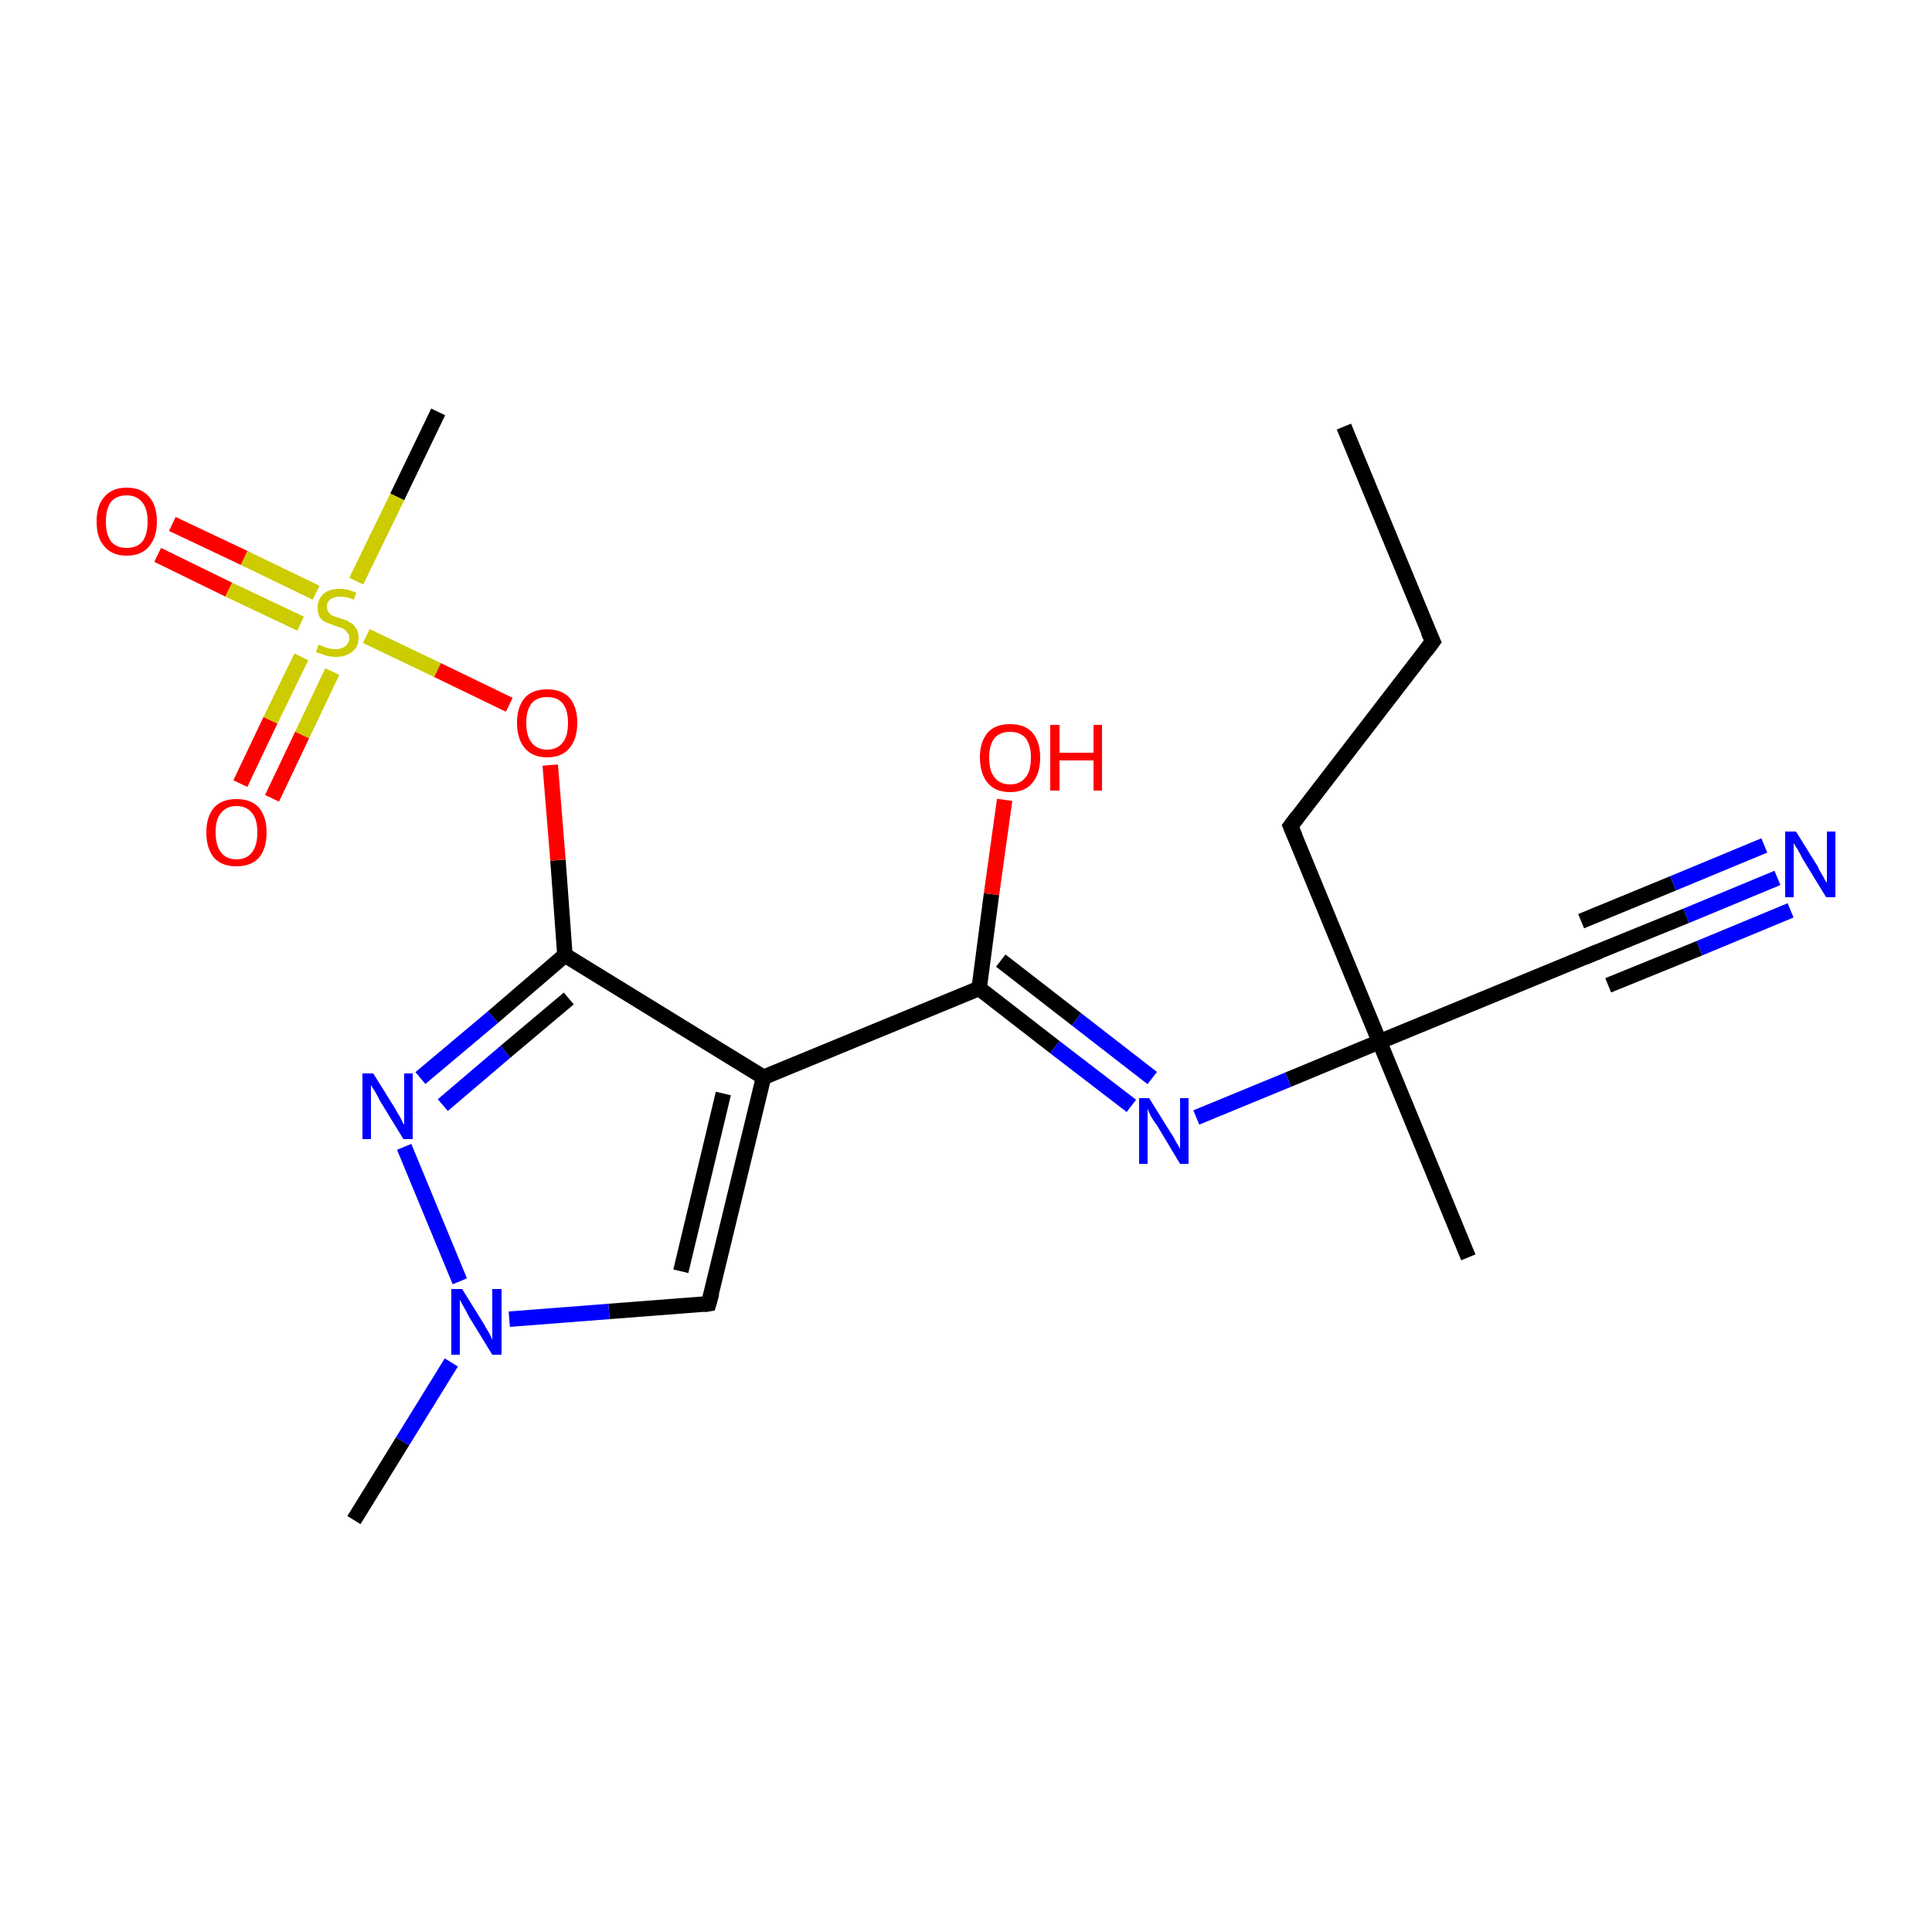<?xml version='1.0' encoding='iso-8859-1'?>
<svg version='1.1' baseProfile='full'
              xmlns='http://www.w3.org/2000/svg'
                      xmlns:rdkit='http://www.rdkit.org/xml'
                      xmlns:xlink='http://www.w3.org/1999/xlink'
                  xml:space='preserve'
width='250px' height='250px' viewBox='0 0 250 250'>
<!-- END OF HEADER -->
<rect style='opacity:1.0;fill:#FFFFFF;stroke:none' width='250.0' height='250.0' x='0.0' y='0.0'> </rect>
<path class='bond-0 atom-0 atom-4' d='M 173.9,55.2 L 185.4,83.0' style='fill:none;fill-rule:evenodd;stroke:#000000;stroke-width:2.0px;stroke-linecap:butt;stroke-linejoin:miter;stroke-opacity:1' />
<path class='bond-1 atom-1 atom-11' d='M 190.0,162.7 L 178.5,134.8' style='fill:none;fill-rule:evenodd;stroke:#000000;stroke-width:2.0px;stroke-linecap:butt;stroke-linejoin:miter;stroke-opacity:1' />
<path class='bond-2 atom-2 atom-15' d='M 45.8,196.7 L 52.1,186.5' style='fill:none;fill-rule:evenodd;stroke:#000000;stroke-width:2.0px;stroke-linecap:butt;stroke-linejoin:miter;stroke-opacity:1' />
<path class='bond-2 atom-2 atom-15' d='M 52.1,186.5 L 58.4,176.3' style='fill:none;fill-rule:evenodd;stroke:#0000FF;stroke-width:2.0px;stroke-linecap:butt;stroke-linejoin:miter;stroke-opacity:1' />
<path class='bond-3 atom-3 atom-20' d='M 56.7,53.3 L 51.4,64.3' style='fill:none;fill-rule:evenodd;stroke:#000000;stroke-width:2.0px;stroke-linecap:butt;stroke-linejoin:miter;stroke-opacity:1' />
<path class='bond-3 atom-3 atom-20' d='M 51.4,64.3 L 46.1,75.2' style='fill:none;fill-rule:evenodd;stroke:#CCCC00;stroke-width:2.0px;stroke-linecap:butt;stroke-linejoin:miter;stroke-opacity:1' />
<path class='bond-4 atom-4 atom-5' d='M 185.4,83.0 L 167.0,106.9' style='fill:none;fill-rule:evenodd;stroke:#000000;stroke-width:2.0px;stroke-linecap:butt;stroke-linejoin:miter;stroke-opacity:1' />
<path class='bond-5 atom-5 atom-11' d='M 167.0,106.9 L 178.5,134.8' style='fill:none;fill-rule:evenodd;stroke:#000000;stroke-width:2.0px;stroke-linecap:butt;stroke-linejoin:miter;stroke-opacity:1' />
<path class='bond-6 atom-6 atom-8' d='M 91.7,168.7 L 98.8,139.4' style='fill:none;fill-rule:evenodd;stroke:#000000;stroke-width:2.0px;stroke-linecap:butt;stroke-linejoin:miter;stroke-opacity:1' />
<path class='bond-6 atom-6 atom-8' d='M 88.1,164.5 L 93.6,141.5' style='fill:none;fill-rule:evenodd;stroke:#000000;stroke-width:2.0px;stroke-linecap:butt;stroke-linejoin:miter;stroke-opacity:1' />
<path class='bond-7 atom-6 atom-15' d='M 91.7,168.7 L 78.8,169.7' style='fill:none;fill-rule:evenodd;stroke:#000000;stroke-width:2.0px;stroke-linecap:butt;stroke-linejoin:miter;stroke-opacity:1' />
<path class='bond-7 atom-6 atom-15' d='M 78.8,169.7 L 65.9,170.7' style='fill:none;fill-rule:evenodd;stroke:#0000FF;stroke-width:2.0px;stroke-linecap:butt;stroke-linejoin:miter;stroke-opacity:1' />
<path class='bond-8 atom-7 atom-11' d='M 206.4,123.3 L 178.5,134.8' style='fill:none;fill-rule:evenodd;stroke:#000000;stroke-width:2.0px;stroke-linecap:butt;stroke-linejoin:miter;stroke-opacity:1' />
<path class='bond-9 atom-7 atom-12' d='M 206.4,123.3 L 218.2,118.5' style='fill:none;fill-rule:evenodd;stroke:#000000;stroke-width:2.0px;stroke-linecap:butt;stroke-linejoin:miter;stroke-opacity:1' />
<path class='bond-9 atom-7 atom-12' d='M 218.2,118.5 L 230.0,113.6' style='fill:none;fill-rule:evenodd;stroke:#0000FF;stroke-width:2.0px;stroke-linecap:butt;stroke-linejoin:miter;stroke-opacity:1' />
<path class='bond-9 atom-7 atom-12' d='M 204.6,119.2 L 216.5,114.3' style='fill:none;fill-rule:evenodd;stroke:#000000;stroke-width:2.0px;stroke-linecap:butt;stroke-linejoin:miter;stroke-opacity:1' />
<path class='bond-9 atom-7 atom-12' d='M 216.5,114.3 L 228.3,109.4' style='fill:none;fill-rule:evenodd;stroke:#0000FF;stroke-width:2.0px;stroke-linecap:butt;stroke-linejoin:miter;stroke-opacity:1' />
<path class='bond-9 atom-7 atom-12' d='M 208.1,127.5 L 219.9,122.7' style='fill:none;fill-rule:evenodd;stroke:#000000;stroke-width:2.0px;stroke-linecap:butt;stroke-linejoin:miter;stroke-opacity:1' />
<path class='bond-9 atom-7 atom-12' d='M 219.9,122.7 L 231.7,117.8' style='fill:none;fill-rule:evenodd;stroke:#0000FF;stroke-width:2.0px;stroke-linecap:butt;stroke-linejoin:miter;stroke-opacity:1' />
<path class='bond-10 atom-8 atom-9' d='M 98.8,139.4 L 126.7,127.9' style='fill:none;fill-rule:evenodd;stroke:#000000;stroke-width:2.0px;stroke-linecap:butt;stroke-linejoin:miter;stroke-opacity:1' />
<path class='bond-11 atom-8 atom-10' d='M 98.8,139.4 L 73.1,123.6' style='fill:none;fill-rule:evenodd;stroke:#000000;stroke-width:2.0px;stroke-linecap:butt;stroke-linejoin:miter;stroke-opacity:1' />
<path class='bond-12 atom-9 atom-13' d='M 126.7,127.9 L 136.5,135.5' style='fill:none;fill-rule:evenodd;stroke:#000000;stroke-width:2.0px;stroke-linecap:butt;stroke-linejoin:miter;stroke-opacity:1' />
<path class='bond-12 atom-9 atom-13' d='M 136.5,135.5 L 146.4,143.1' style='fill:none;fill-rule:evenodd;stroke:#0000FF;stroke-width:2.0px;stroke-linecap:butt;stroke-linejoin:miter;stroke-opacity:1' />
<path class='bond-12 atom-9 atom-13' d='M 129.5,124.3 L 139.3,131.9' style='fill:none;fill-rule:evenodd;stroke:#000000;stroke-width:2.0px;stroke-linecap:butt;stroke-linejoin:miter;stroke-opacity:1' />
<path class='bond-12 atom-9 atom-13' d='M 139.3,131.9 L 149.1,139.5' style='fill:none;fill-rule:evenodd;stroke:#0000FF;stroke-width:2.0px;stroke-linecap:butt;stroke-linejoin:miter;stroke-opacity:1' />
<path class='bond-13 atom-9 atom-16' d='M 126.7,127.9 L 128.3,115.7' style='fill:none;fill-rule:evenodd;stroke:#000000;stroke-width:2.0px;stroke-linecap:butt;stroke-linejoin:miter;stroke-opacity:1' />
<path class='bond-13 atom-9 atom-16' d='M 128.3,115.7 L 130.0,103.5' style='fill:none;fill-rule:evenodd;stroke:#FF0000;stroke-width:2.0px;stroke-linecap:butt;stroke-linejoin:miter;stroke-opacity:1' />
<path class='bond-14 atom-10 atom-14' d='M 73.1,123.6 L 63.8,131.6' style='fill:none;fill-rule:evenodd;stroke:#000000;stroke-width:2.0px;stroke-linecap:butt;stroke-linejoin:miter;stroke-opacity:1' />
<path class='bond-14 atom-10 atom-14' d='M 63.8,131.6 L 54.4,139.5' style='fill:none;fill-rule:evenodd;stroke:#0000FF;stroke-width:2.0px;stroke-linecap:butt;stroke-linejoin:miter;stroke-opacity:1' />
<path class='bond-14 atom-10 atom-14' d='M 73.6,129.2 L 65.4,136.1' style='fill:none;fill-rule:evenodd;stroke:#000000;stroke-width:2.0px;stroke-linecap:butt;stroke-linejoin:miter;stroke-opacity:1' />
<path class='bond-14 atom-10 atom-14' d='M 65.4,136.1 L 57.3,143.0' style='fill:none;fill-rule:evenodd;stroke:#0000FF;stroke-width:2.0px;stroke-linecap:butt;stroke-linejoin:miter;stroke-opacity:1' />
<path class='bond-15 atom-10 atom-19' d='M 73.1,123.6 L 72.2,111.3' style='fill:none;fill-rule:evenodd;stroke:#000000;stroke-width:2.0px;stroke-linecap:butt;stroke-linejoin:miter;stroke-opacity:1' />
<path class='bond-15 atom-10 atom-19' d='M 72.2,111.3 L 71.2,99.0' style='fill:none;fill-rule:evenodd;stroke:#FF0000;stroke-width:2.0px;stroke-linecap:butt;stroke-linejoin:miter;stroke-opacity:1' />
<path class='bond-16 atom-11 atom-13' d='M 178.5,134.8 L 166.7,139.7' style='fill:none;fill-rule:evenodd;stroke:#000000;stroke-width:2.0px;stroke-linecap:butt;stroke-linejoin:miter;stroke-opacity:1' />
<path class='bond-16 atom-11 atom-13' d='M 166.7,139.7 L 154.8,144.6' style='fill:none;fill-rule:evenodd;stroke:#0000FF;stroke-width:2.0px;stroke-linecap:butt;stroke-linejoin:miter;stroke-opacity:1' />
<path class='bond-17 atom-14 atom-15' d='M 52.3,148.4 L 59.5,165.8' style='fill:none;fill-rule:evenodd;stroke:#0000FF;stroke-width:2.0px;stroke-linecap:butt;stroke-linejoin:miter;stroke-opacity:1' />
<path class='bond-18 atom-17 atom-20' d='M 31.1,101.4 L 35.0,93.2' style='fill:none;fill-rule:evenodd;stroke:#FF0000;stroke-width:2.0px;stroke-linecap:butt;stroke-linejoin:miter;stroke-opacity:1' />
<path class='bond-18 atom-17 atom-20' d='M 35.0,93.2 L 39.0,85.0' style='fill:none;fill-rule:evenodd;stroke:#CCCC00;stroke-width:2.0px;stroke-linecap:butt;stroke-linejoin:miter;stroke-opacity:1' />
<path class='bond-18 atom-17 atom-20' d='M 35.2,103.3 L 39.1,95.1' style='fill:none;fill-rule:evenodd;stroke:#FF0000;stroke-width:2.0px;stroke-linecap:butt;stroke-linejoin:miter;stroke-opacity:1' />
<path class='bond-18 atom-17 atom-20' d='M 39.1,95.1 L 43.0,86.9' style='fill:none;fill-rule:evenodd;stroke:#CCCC00;stroke-width:2.0px;stroke-linecap:butt;stroke-linejoin:miter;stroke-opacity:1' />
<path class='bond-19 atom-18 atom-20' d='M 22.3,67.8 L 31.6,72.2' style='fill:none;fill-rule:evenodd;stroke:#FF0000;stroke-width:2.0px;stroke-linecap:butt;stroke-linejoin:miter;stroke-opacity:1' />
<path class='bond-19 atom-18 atom-20' d='M 31.6,72.2 L 40.9,76.7' style='fill:none;fill-rule:evenodd;stroke:#CCCC00;stroke-width:2.0px;stroke-linecap:butt;stroke-linejoin:miter;stroke-opacity:1' />
<path class='bond-19 atom-18 atom-20' d='M 20.4,71.8 L 29.6,76.3' style='fill:none;fill-rule:evenodd;stroke:#FF0000;stroke-width:2.0px;stroke-linecap:butt;stroke-linejoin:miter;stroke-opacity:1' />
<path class='bond-19 atom-18 atom-20' d='M 29.6,76.3 L 38.9,80.7' style='fill:none;fill-rule:evenodd;stroke:#CCCC00;stroke-width:2.0px;stroke-linecap:butt;stroke-linejoin:miter;stroke-opacity:1' />
<path class='bond-20 atom-19 atom-20' d='M 65.9,91.2 L 56.6,86.7' style='fill:none;fill-rule:evenodd;stroke:#FF0000;stroke-width:2.0px;stroke-linecap:butt;stroke-linejoin:miter;stroke-opacity:1' />
<path class='bond-20 atom-19 atom-20' d='M 56.6,86.7 L 47.4,82.3' style='fill:none;fill-rule:evenodd;stroke:#CCCC00;stroke-width:2.0px;stroke-linecap:butt;stroke-linejoin:miter;stroke-opacity:1' />
<path d='M 184.8,81.7 L 185.4,83.0 L 184.5,84.2' style='fill:none;stroke:#000000;stroke-width:2.0px;stroke-linecap:butt;stroke-linejoin:miter;stroke-opacity:1;' />
<path d='M 167.9,105.7 L 167.0,106.9 L 167.6,108.3' style='fill:none;stroke:#000000;stroke-width:2.0px;stroke-linecap:butt;stroke-linejoin:miter;stroke-opacity:1;' />
<path d='M 92.1,167.3 L 91.7,168.7 L 91.1,168.8' style='fill:none;stroke:#000000;stroke-width:2.0px;stroke-linecap:butt;stroke-linejoin:miter;stroke-opacity:1;' />
<path d='M 205.0,123.9 L 206.4,123.3 L 207.0,123.1' style='fill:none;stroke:#000000;stroke-width:2.0px;stroke-linecap:butt;stroke-linejoin:miter;stroke-opacity:1;' />
<path class='atom-12' d='M 232.4 107.6
L 235.2 112.1
Q 235.4 112.6, 235.9 113.4
Q 236.3 114.2, 236.4 114.2
L 236.4 107.6
L 237.5 107.6
L 237.5 116.1
L 236.3 116.1
L 233.3 111.2
Q 233.0 110.6, 232.6 109.9
Q 232.2 109.3, 232.1 109.1
L 232.1 116.1
L 231.0 116.1
L 231.0 107.6
L 232.4 107.6
' fill='#0000FF'/>
<path class='atom-13' d='M 148.7 142.1
L 151.5 146.6
Q 151.8 147.0, 152.2 147.8
Q 152.7 148.6, 152.7 148.7
L 152.7 142.1
L 153.8 142.1
L 153.8 150.6
L 152.7 150.6
L 149.7 145.6
Q 149.3 145.1, 148.9 144.4
Q 148.6 143.7, 148.5 143.5
L 148.5 150.6
L 147.4 150.6
L 147.4 142.1
L 148.7 142.1
' fill='#0000FF'/>
<path class='atom-14' d='M 48.3 138.9
L 51.1 143.4
Q 51.3 143.8, 51.8 144.6
Q 52.2 145.5, 52.3 145.5
L 52.3 138.9
L 53.4 138.9
L 53.4 147.4
L 52.2 147.4
L 49.2 142.5
Q 48.9 141.9, 48.5 141.2
Q 48.1 140.6, 48.0 140.4
L 48.0 147.4
L 46.9 147.4
L 46.9 138.9
L 48.3 138.9
' fill='#0000FF'/>
<path class='atom-15' d='M 59.8 166.8
L 62.6 171.3
Q 62.8 171.7, 63.3 172.5
Q 63.7 173.3, 63.7 173.4
L 63.7 166.8
L 64.9 166.8
L 64.9 175.3
L 63.7 175.3
L 60.7 170.4
Q 60.4 169.8, 60.0 169.1
Q 59.6 168.4, 59.5 168.2
L 59.5 175.3
L 58.4 175.3
L 58.4 166.8
L 59.8 166.8
' fill='#0000FF'/>
<path class='atom-16' d='M 126.8 98.0
Q 126.8 96.0, 127.8 94.8
Q 128.8 93.7, 130.7 93.7
Q 132.6 93.7, 133.6 94.8
Q 134.6 96.0, 134.6 98.0
Q 134.6 100.1, 133.6 101.3
Q 132.6 102.5, 130.7 102.5
Q 128.8 102.5, 127.8 101.3
Q 126.8 100.1, 126.8 98.0
M 130.7 101.5
Q 132.0 101.5, 132.7 100.6
Q 133.4 99.8, 133.4 98.0
Q 133.4 96.4, 132.7 95.5
Q 132.0 94.7, 130.7 94.7
Q 129.4 94.7, 128.7 95.5
Q 128.0 96.4, 128.0 98.0
Q 128.0 99.8, 128.7 100.6
Q 129.4 101.5, 130.7 101.5
' fill='#FF0000'/>
<path class='atom-16' d='M 135.9 93.8
L 137.1 93.8
L 137.1 97.4
L 141.5 97.4
L 141.5 93.8
L 142.6 93.8
L 142.6 102.3
L 141.5 102.3
L 141.5 98.4
L 137.1 98.4
L 137.1 102.3
L 135.9 102.3
L 135.9 93.8
' fill='#FF0000'/>
<path class='atom-17' d='M 26.7 107.7
Q 26.7 105.7, 27.7 104.5
Q 28.7 103.4, 30.6 103.4
Q 32.5 103.4, 33.5 104.5
Q 34.5 105.7, 34.5 107.7
Q 34.5 109.8, 33.5 111.0
Q 32.5 112.1, 30.6 112.1
Q 28.7 112.1, 27.7 111.0
Q 26.7 109.8, 26.7 107.7
M 30.6 111.2
Q 31.9 111.2, 32.6 110.3
Q 33.3 109.4, 33.3 107.7
Q 33.3 106.0, 32.6 105.2
Q 31.9 104.3, 30.6 104.3
Q 29.3 104.3, 28.6 105.2
Q 27.9 106.0, 27.9 107.7
Q 27.9 109.4, 28.6 110.3
Q 29.3 111.2, 30.6 111.2
' fill='#FF0000'/>
<path class='atom-18' d='M 12.5 67.5
Q 12.5 65.4, 13.5 64.3
Q 14.5 63.1, 16.4 63.1
Q 18.3 63.1, 19.3 64.3
Q 20.3 65.4, 20.3 67.5
Q 20.3 69.5, 19.3 70.7
Q 18.3 71.9, 16.4 71.9
Q 14.5 71.9, 13.5 70.7
Q 12.5 69.6, 12.5 67.5
M 16.4 70.9
Q 17.7 70.9, 18.4 70.1
Q 19.1 69.2, 19.1 67.5
Q 19.1 65.8, 18.4 65.0
Q 17.7 64.1, 16.4 64.1
Q 15.1 64.1, 14.4 64.9
Q 13.7 65.8, 13.7 67.5
Q 13.7 69.2, 14.4 70.1
Q 15.1 70.9, 16.4 70.9
' fill='#FF0000'/>
<path class='atom-19' d='M 66.9 93.5
Q 66.9 91.5, 67.9 90.3
Q 68.9 89.2, 70.8 89.2
Q 72.7 89.2, 73.7 90.3
Q 74.7 91.5, 74.7 93.5
Q 74.7 95.6, 73.7 96.8
Q 72.7 98.0, 70.8 98.0
Q 68.9 98.0, 67.9 96.8
Q 66.9 95.6, 66.9 93.5
M 70.8 97.0
Q 72.1 97.0, 72.8 96.1
Q 73.5 95.3, 73.5 93.5
Q 73.5 91.9, 72.8 91.0
Q 72.1 90.2, 70.8 90.2
Q 69.5 90.2, 68.8 91.0
Q 68.1 91.9, 68.1 93.5
Q 68.1 95.3, 68.8 96.1
Q 69.5 97.0, 70.8 97.0
' fill='#FF0000'/>
<path class='atom-20' d='M 41.2 83.4
Q 41.3 83.5, 41.7 83.6
Q 42.1 83.8, 42.5 83.9
Q 43.0 84.0, 43.4 84.0
Q 44.2 84.0, 44.7 83.6
Q 45.2 83.2, 45.2 82.5
Q 45.2 82.1, 44.9 81.8
Q 44.7 81.5, 44.3 81.3
Q 44.0 81.2, 43.4 81.0
Q 42.6 80.7, 42.1 80.5
Q 41.7 80.3, 41.4 79.9
Q 41.1 79.4, 41.1 78.6
Q 41.1 77.6, 41.8 76.9
Q 42.5 76.2, 44.0 76.2
Q 45.0 76.2, 46.1 76.7
L 45.8 77.6
Q 44.8 77.2, 44.0 77.2
Q 43.2 77.2, 42.7 77.6
Q 42.3 77.9, 42.3 78.5
Q 42.3 78.9, 42.5 79.2
Q 42.7 79.5, 43.1 79.7
Q 43.4 79.8, 44.0 80.0
Q 44.8 80.2, 45.2 80.5
Q 45.7 80.7, 46.0 81.2
Q 46.4 81.7, 46.4 82.5
Q 46.4 83.7, 45.6 84.3
Q 44.8 85.0, 43.5 85.0
Q 42.7 85.0, 42.1 84.8
Q 41.6 84.6, 40.9 84.4
L 41.2 83.4
' fill='#CCCC00'/>
</svg>
